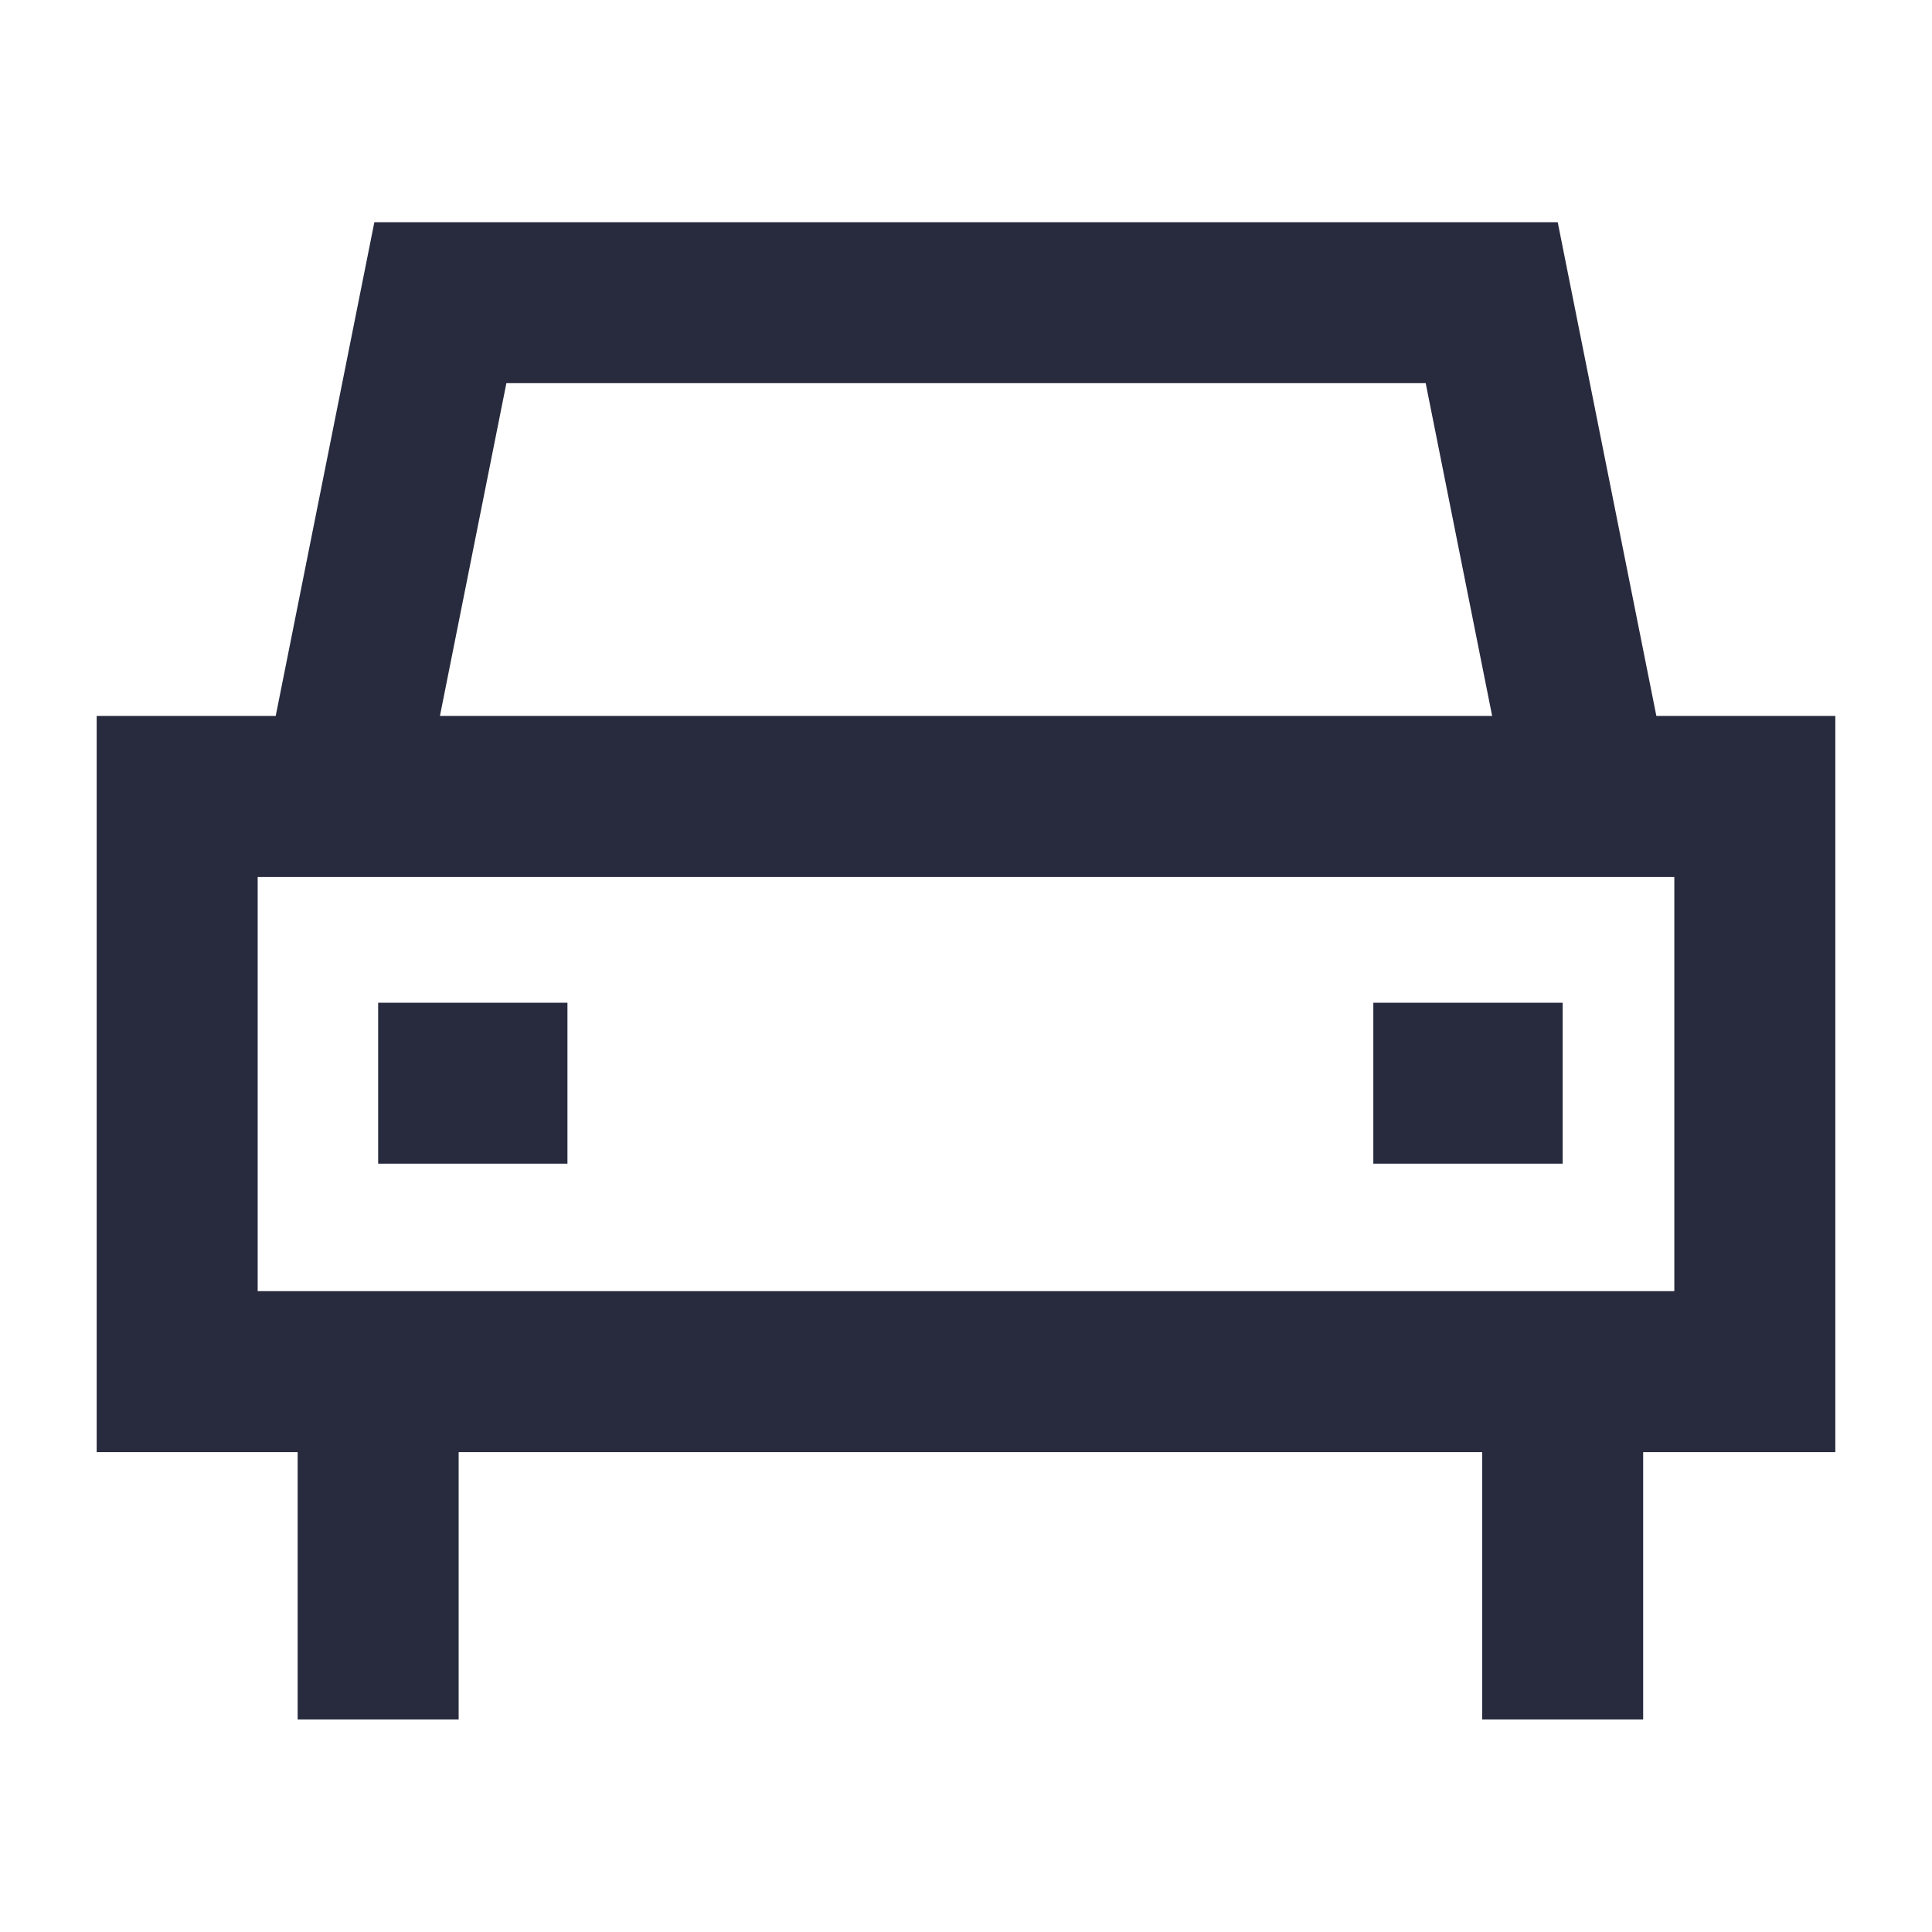 <svg width="48" height="48" viewBox="0 0 48 48" fill="none" xmlns="http://www.w3.org/2000/svg">
<path fill-rule="evenodd" clip-rule="evenodd" d="M45.598 36.078V17.787H41.152L38.701 5.52H9.301L6.85 17.787H2.402V36.078H7.395V42.72H11.395V36.078H36.824V42.72H40.824V36.078H45.598ZM12.581 9.52L10.93 17.787H37.072L35.421 9.52H12.581ZM41.598 32.078H6.402V21.789H41.598V32.078ZM9.395 28.912V24.912H14.098V28.912H9.395ZM34.12 28.912V24.912H38.824V28.912H34.12Z" fill="#282B3E"/>
</svg>
